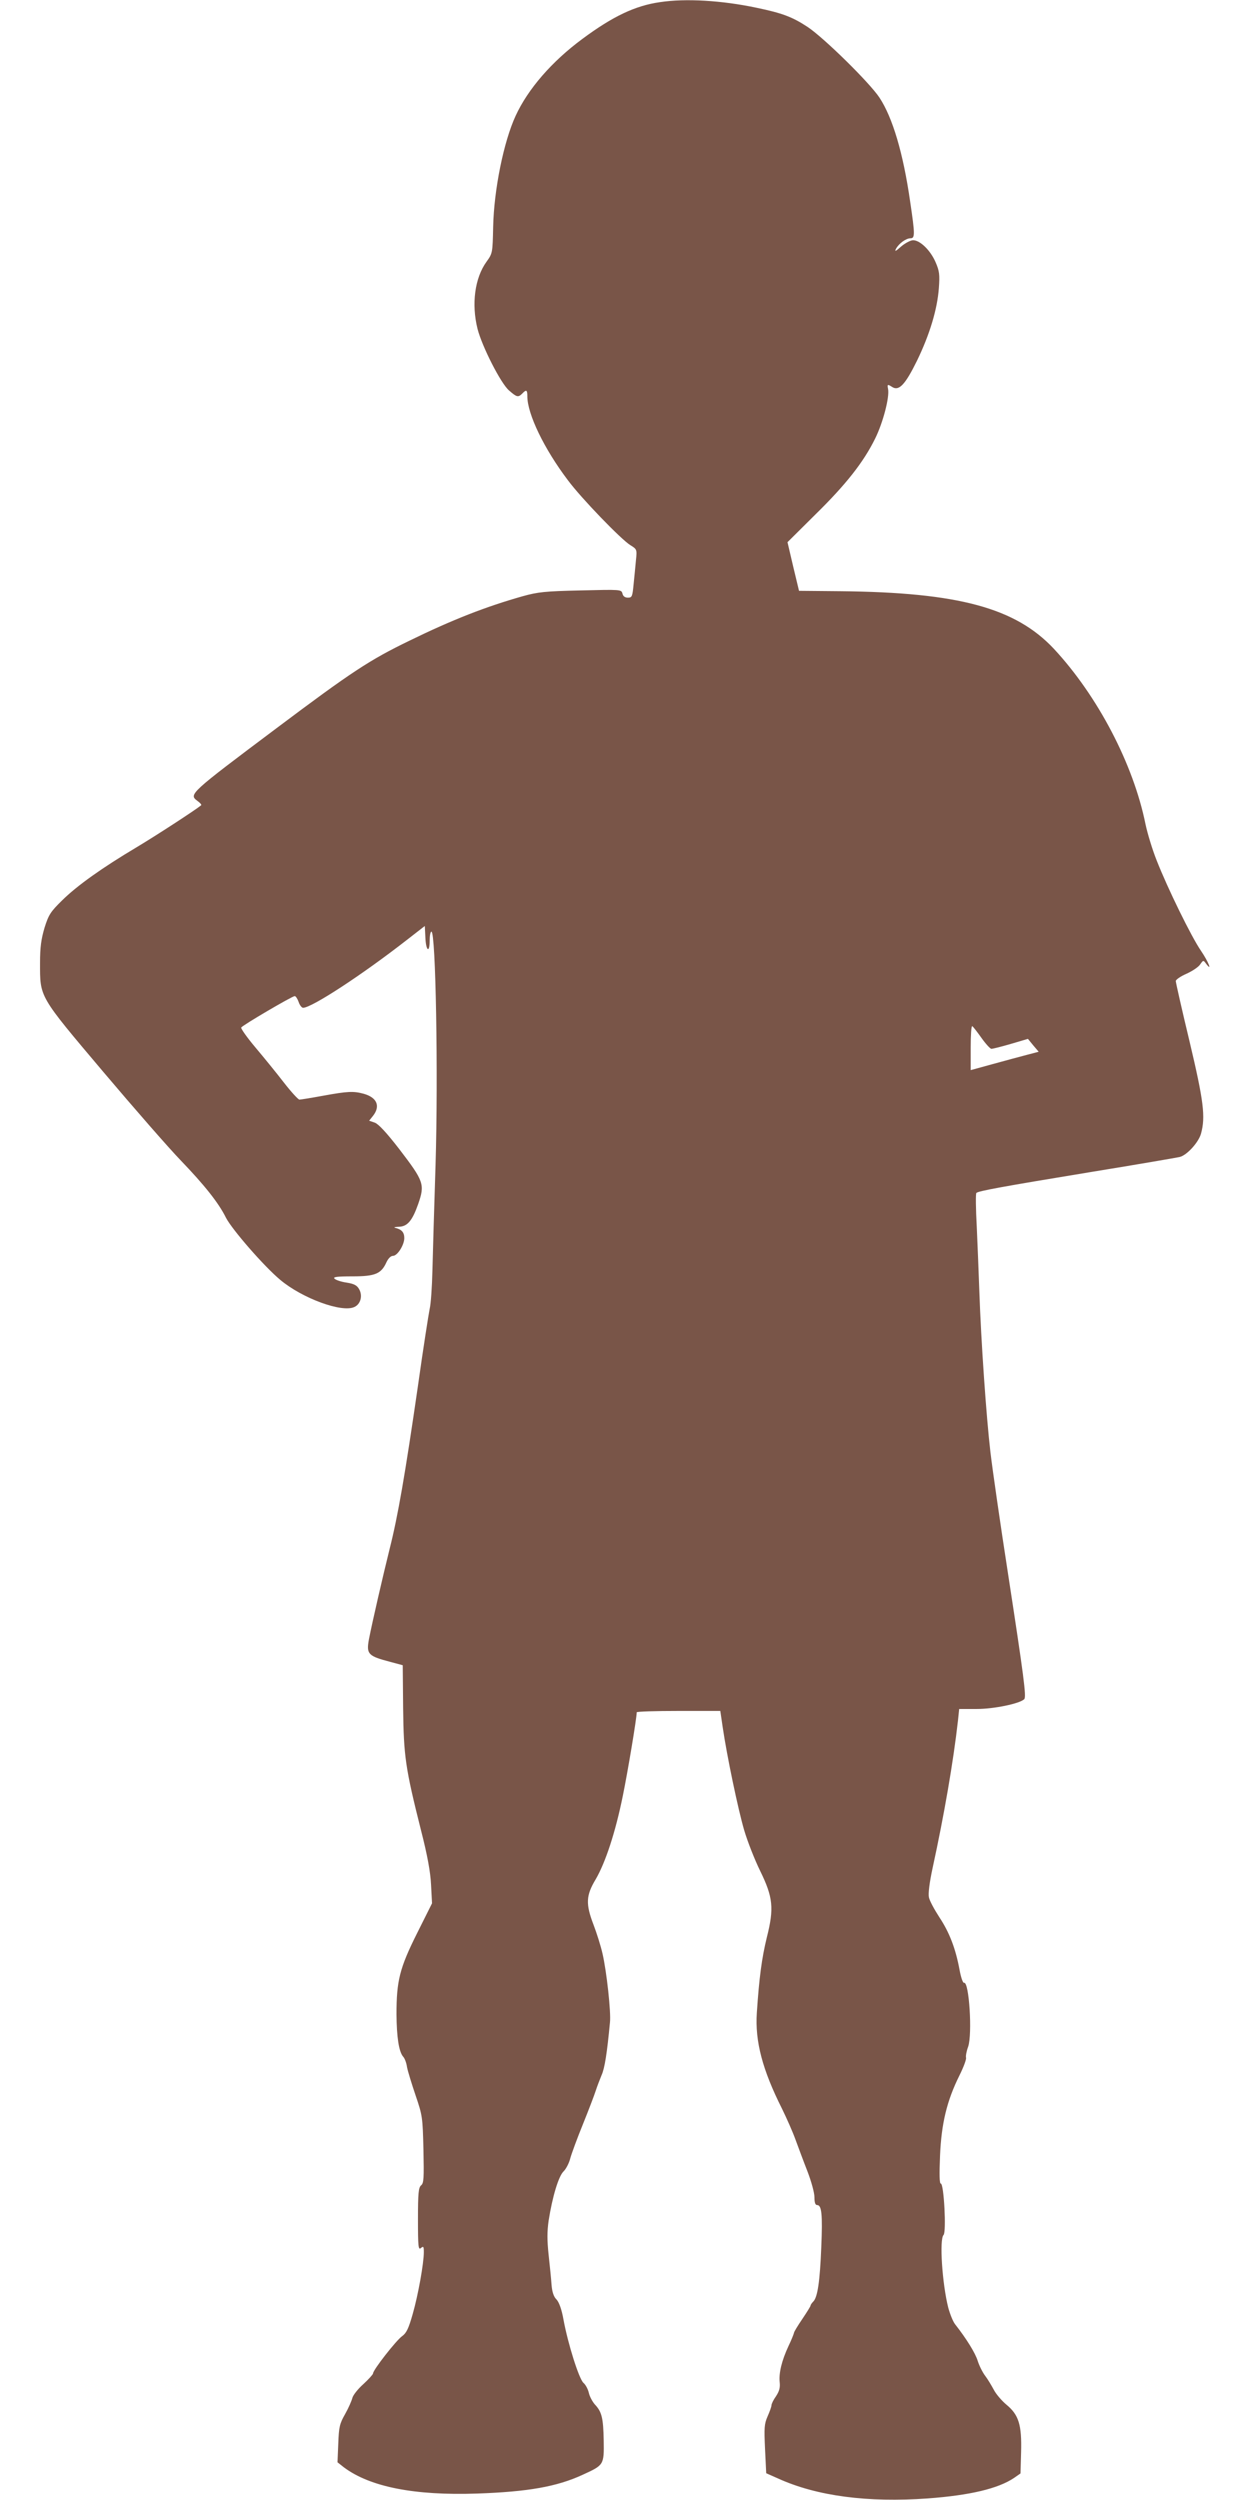 <?xml version="1.0" standalone="no"?>
<!DOCTYPE svg PUBLIC "-//W3C//DTD SVG 20010904//EN"
 "http://www.w3.org/TR/2001/REC-SVG-20010904/DTD/svg10.dtd">
<svg version="1.0" xmlns="http://www.w3.org/2000/svg"
 width="640pt" height="1280pt" viewBox="0 0 640 1280"
 preserveAspectRatio="xMidYMid meet">
<g transform="translate(0,1280) scale(0.1,-0.1)"
fill="#795548" stroke="none">
<path d="M3379 12789 c-127 -18 -242 -73 -397 -188 -157 -116 -279 -257 -342
-394 -61 -132 -111 -378 -115 -568 -3 -134 -3 -136 -34 -179 -60 -83 -78 -216
-46 -344 23 -90 119 -279 161 -315 40 -35 47 -37 68 -16 21 22 26 19 26 -14 0
-91 86 -269 207 -429 68 -92 273 -304 320 -333 34 -21 35 -22 29 -78 -3 -31
-8 -86 -12 -123 -6 -62 -8 -68 -29 -68 -15 0 -25 7 -28 21 -6 21 -8 21 -214
16 -183 -4 -219 -8 -298 -30 -187 -53 -357 -119 -580 -228 -202 -98 -294 -158
-680 -448 -444 -333 -449 -338 -405 -371 14 -10 23 -20 20 -23 -29 -24 -232
-156 -329 -214 -178 -106 -306 -197 -383 -273 -59 -58 -69 -73 -90 -140 -17
-58 -23 -99 -23 -180 0 -178 -8 -165 323 -557 159 -188 338 -393 398 -455 120
-125 193 -216 231 -293 31 -60 194 -248 278 -318 112 -94 315 -169 379 -139
32 14 44 57 25 91 -11 20 -26 28 -64 34 -28 4 -55 13 -62 20 -10 9 11 12 92
12 116 0 147 13 174 73 9 19 22 32 33 32 23 0 58 56 58 91 0 29 -13 44 -45 52
-12 3 -5 5 17 6 44 1 69 31 99 116 35 101 30 116 -97 282 -65 84 -106 128
-125 135 l-29 10 20 25 c39 50 20 94 -48 113 -52 14 -81 13 -207 -10 -60 -11
-115 -20 -122 -20 -6 0 -42 39 -80 88 -37 48 -103 129 -146 180 -43 51 -75 97
-72 101 7 12 261 161 274 161 5 0 14 -13 20 -30 5 -16 16 -30 23 -30 45 1 301
168 533 349 l90 70 3 -60 c3 -69 22 -81 22 -14 0 25 4 45 9 45 22 0 35 -732
21 -1195 -7 -214 -14 -458 -16 -541 -2 -83 -8 -171 -14 -195 -5 -24 -33 -201
-60 -394 -66 -456 -103 -669 -145 -835 -34 -137 -89 -375 -106 -463 -14 -76
-5 -86 110 -116 l63 -17 2 -219 c3 -247 11 -306 92 -628 32 -125 48 -212 51
-277 l5 -95 -77 -154 c-89 -178 -105 -243 -105 -414 1 -117 12 -191 34 -217 8
-8 17 -32 20 -54 4 -21 24 -86 44 -145 35 -103 36 -111 40 -276 3 -148 2 -173
-12 -184 -13 -11 -16 -39 -16 -173 0 -142 2 -159 15 -148 13 11 15 8 15 -21 0
-57 -29 -219 -57 -317 -21 -74 -32 -97 -54 -113 -30 -21 -149 -173 -149 -191
0 -5 -23 -30 -50 -55 -28 -25 -53 -57 -56 -71 -4 -15 -20 -52 -37 -82 -28 -49
-32 -66 -35 -151 l-4 -96 33 -26 c134 -100 361 -145 682 -134 259 9 408 35
540 96 109 50 110 50 108 175 -2 117 -10 148 -46 186 -12 14 -26 40 -30 58 -4
18 -16 42 -28 52 -23 22 -79 199 -102 324 -9 51 -22 87 -35 102 -15 14 -23 39
-26 75 -2 30 -9 99 -15 154 -8 75 -8 119 0 175 19 122 51 229 77 253 12 12 28
42 34 67 7 25 36 104 65 175 29 72 58 148 65 170 7 22 21 58 30 80 16 35 28
112 43 270 6 52 -17 261 -38 352 -9 40 -30 106 -46 148 -41 107 -39 150 11
233 50 86 101 240 139 428 25 122 71 397 71 427 0 4 96 7 214 7 l214 0 12 -82
c22 -150 79 -422 110 -528 17 -58 54 -152 82 -209 66 -135 72 -191 34 -341
-26 -107 -39 -206 -51 -385 -10 -147 29 -293 129 -492 24 -49 55 -119 69 -158
14 -38 41 -111 61 -162 20 -52 36 -110 36 -133 0 -27 4 -40 14 -40 23 0 28
-48 21 -215 -7 -176 -19 -257 -41 -279 -8 -8 -14 -17 -14 -21 0 -3 -19 -34
-42 -68 -23 -34 -43 -66 -43 -72 -1 -5 -13 -36 -28 -67 -35 -75 -50 -139 -45
-185 3 -28 -2 -46 -19 -72 -13 -18 -23 -39 -23 -46 0 -7 -9 -32 -20 -57 -17
-39 -18 -58 -13 -167 l6 -124 61 -27 c198 -90 458 -124 766 -102 216 16 360
50 442 105 l33 23 3 108 c4 141 -12 192 -75 244 -24 20 -54 55 -65 77 -12 22
-31 54 -44 71 -13 17 -30 51 -38 76 -12 40 -58 114 -116 188 -11 14 -26 52
-35 85 -31 123 -46 350 -24 372 15 15 2 263 -14 263 -7 0 -8 46 -4 143 7 165
35 281 99 410 22 44 37 85 34 92 -2 7 2 32 11 56 22 65 5 335 -21 327 -6 -2
-16 28 -23 66 -20 109 -52 192 -103 269 -26 40 -51 86 -54 103 -4 19 3 76 19
150 59 271 106 543 130 756 l6 58 91 0 c86 0 218 27 242 50 12 11 -2 116 -84
650 -38 245 -78 522 -89 615 -21 180 -48 564 -57 830 -3 88 -9 234 -13 325 -5
91 -6 168 -2 172 9 10 129 32 591 108 234 38 436 73 449 76 37 8 97 74 110
119 24 87 14 167 -59 475 -39 162 -70 300 -70 307 0 7 24 24 54 37 29 13 61
34 70 47 17 24 17 24 31 5 34 -45 12 10 -26 66 -49 71 -171 320 -227 463 -22
55 -47 138 -57 185 -62 308 -245 657 -469 898 -197 210 -489 289 -1093 295
l-212 2 -30 125 -29 124 142 141 c157 154 247 268 307 390 40 81 74 211 66
253 -5 25 -3 26 22 10 34 -21 66 13 126 135 65 134 104 263 112 372 5 69 3 87
-17 133 -26 60 -79 112 -115 112 -13 0 -41 -15 -61 -32 -29 -26 -35 -28 -26
-11 15 27 51 53 74 53 23 0 23 20 -2 188 -36 250 -90 430 -157 532 -51 77
-284 306 -368 362 -79 52 -131 71 -260 98 -179 38 -365 49 -496 29z m1646
-5303 c22 -31 45 -56 51 -56 7 0 51 11 99 25 l88 26 27 -33 28 -33 -61 -16
c-34 -9 -113 -30 -174 -47 l-113 -31 0 115 c0 63 3 113 8 110 4 -2 25 -29 47
-60z"/>
</g>
</svg>
